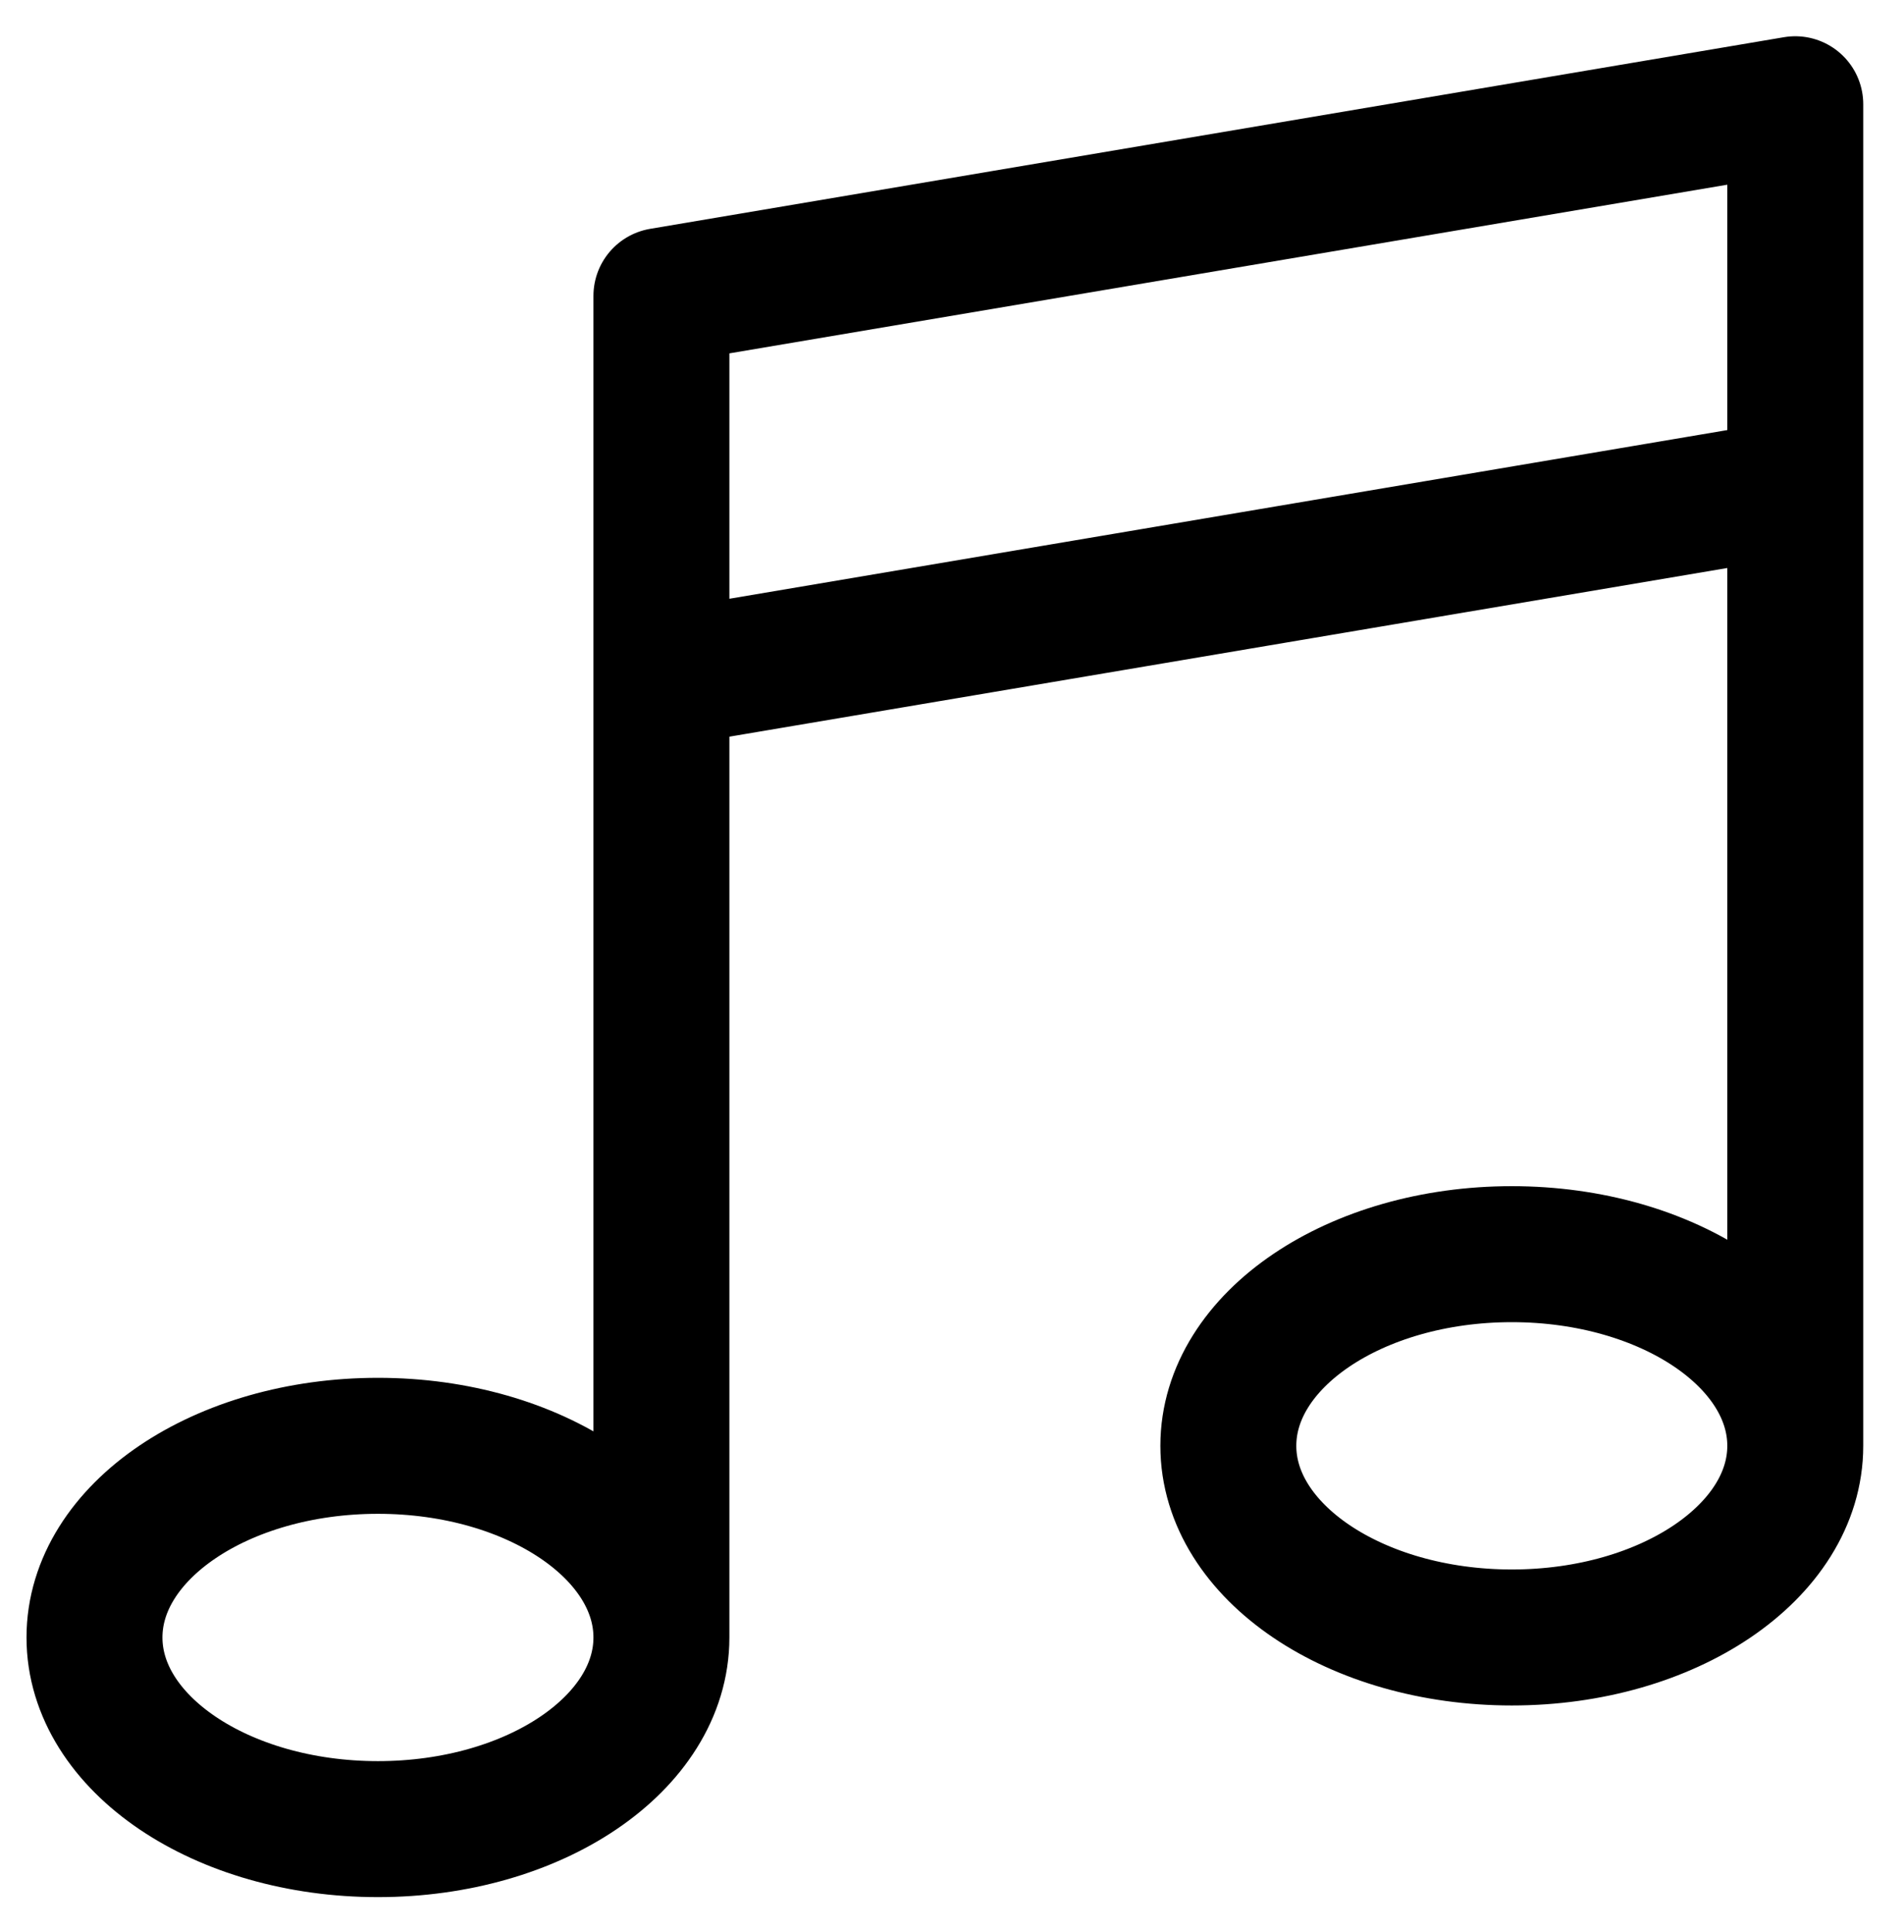 <svg xmlns="http://www.w3.org/2000/svg" xmlns:xlink="http://www.w3.org/1999/xlink" width="207" height="210" viewBox="0 0 207 210">
  <defs>
    <clipPath id="clip-path">
      <rect id="Rectangle_67" data-name="Rectangle 67" width="207" height="210" transform="translate(217 1443.871)" fill="#fff" stroke="#000" stroke-width="14.78"/>
    </clipPath>
  </defs>
  <g id="Mask_Group_12" data-name="Mask Group 12" transform="translate(-217 -1443.871)" clip-path="url(#clip-path)">
    <path id="music-svgrepo-com" d="M92.453,197.458c0,11.5-13.8,20.83-30.818,20.83s-30.818-9.326-30.818-20.83,13.8-20.83,30.818-20.83S92.453,185.953,92.453,197.458Zm0,0V51.648l123.271-20.83v145.81m0,0c0,11.5-13.8,20.83-30.818,20.83s-30.818-9.326-30.818-20.83,13.8-20.83,30.818-20.83S215.724,165.123,215.724,176.628ZM92.453,93.308l123.271-20.83" transform="translate(196.455 1424.383)" fill="none" stroke="#000" stroke-linecap="round" stroke-linejoin="round" stroke-width="14.78"/>
  </g>
</svg>
